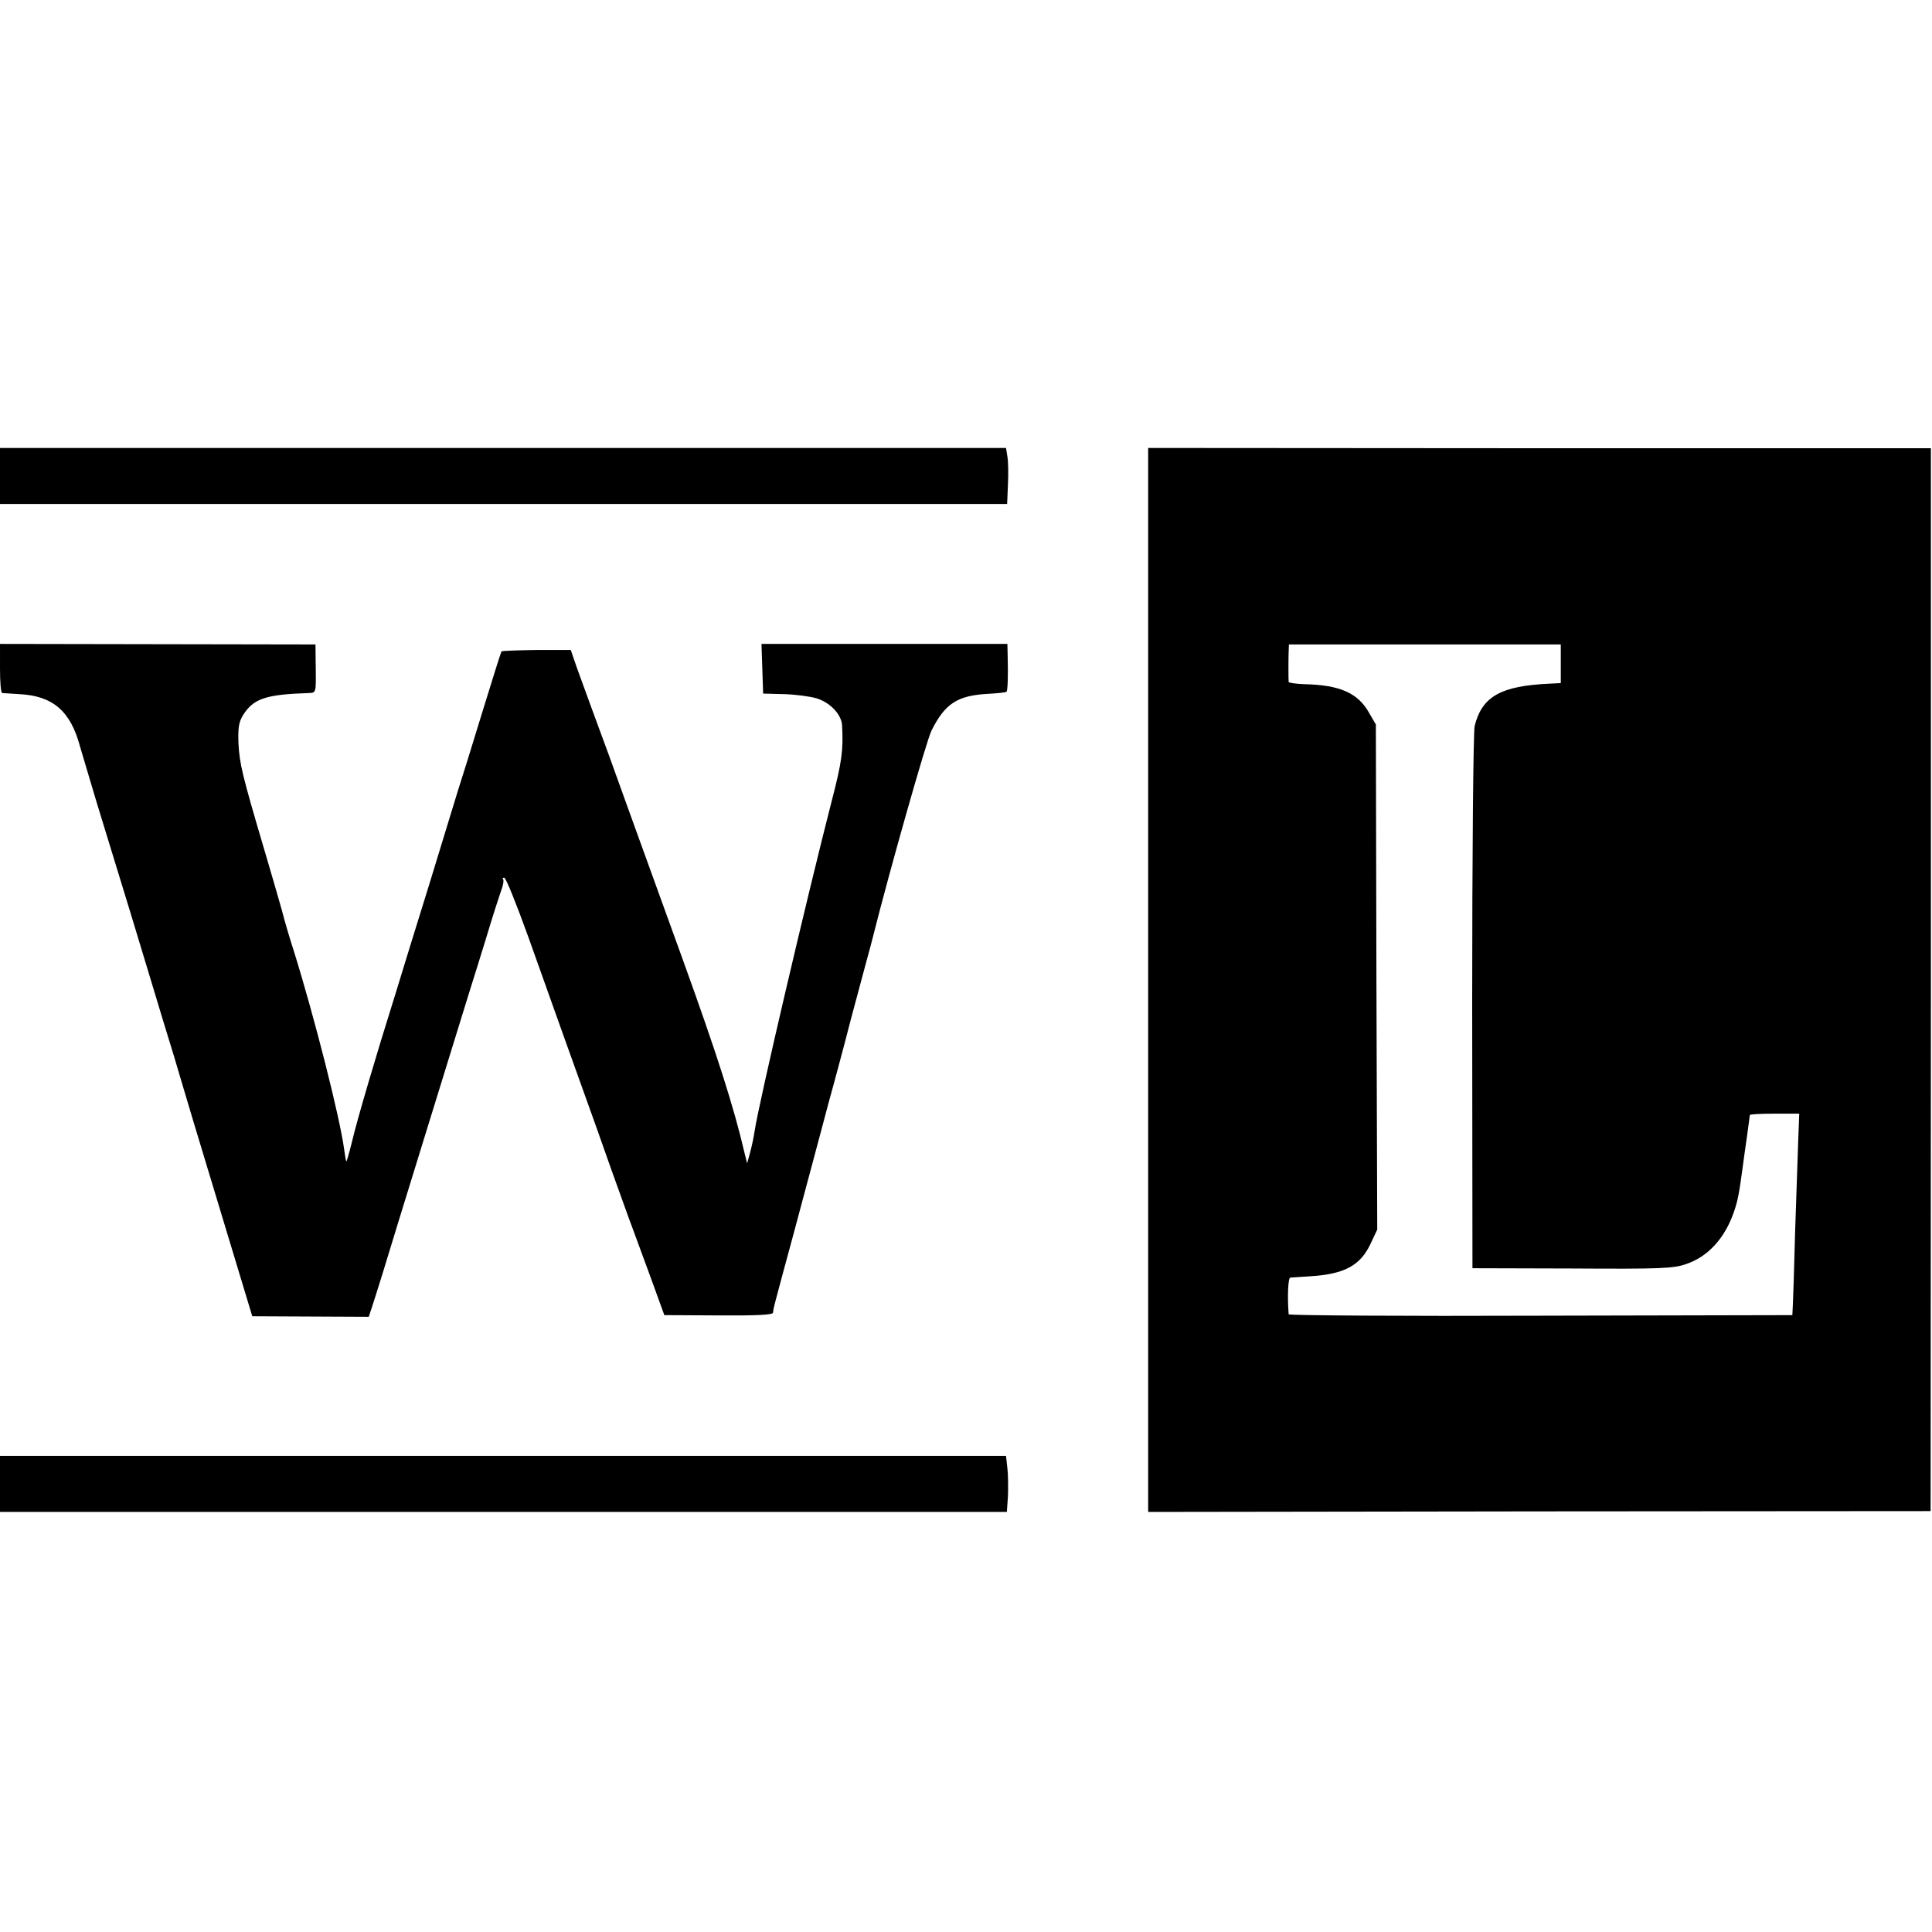 <?xml version="1.0" standalone="no"?>
<!DOCTYPE svg PUBLIC "-//W3C//DTD SVG 20010904//EN"
 "http://www.w3.org/TR/2001/REC-SVG-20010904/DTD/svg10.dtd">
<svg version="1.0" xmlns="http://www.w3.org/2000/svg"
 width="700pt" height="700pt" viewBox="0 0 700 700"
 preserveAspectRatio="xMidYMid meet">
<g transform="translate(0,700) scale(0.1,-0.1)"
fill="#000000" stroke="none">
<path d="M0 5275 l0 -101 1824 0 1825 0 3 71 c2 39 1 84 -2 101 l-5 31 -1822
0 -1823 0 0 -102z"/>
<path d="M4160 5321 c0 -75 0 -3558 0 -3692 l0 -107 1418 2 1417 1 1 1926 0
1925 -1418 0 -1418 1 0 -56z m1495 -726 l0 -70 -40 -2 c-177 -8 -245 -46 -272
-153 -5 -19 -9 -468 -9 -1000 l1 -965 361 -1 c321 -2 367 0 413 16 80 27 141
94 174 191 14 42 18 63 32 167 3 20 9 69 15 107 5 39 10 72 10 75 0 3 40 5 89
5 l90 0 -4 -105 c-2 -58 -7 -204 -11 -325 -3 -121 -7 -238 -8 -260 l-2 -40
-912 -2 c-502 -2 -912 1 -913 5 -5 66 -2 132 6 133 5 0 39 3 75 5 122 8 179
39 216 118 l24 51 -3 915 -2 915 -25 43 c-40 71 -105 100 -232 103 -32 1 -58
5 -59 8 -1 10 -1 84 0 111 l1 25 493 0 492 0 0 -70z"/>
<path d="M0 4578 c0 -48 3 -88 8 -89 4 0 32 -2 62 -4 122 -6 186 -62 220 -190
5 -16 31 -104 58 -195 28 -91 82 -268 121 -395 38 -126 93 -306 121 -400 29
-93 58 -190 65 -215 7 -25 68 -228 136 -452 l123 -407 211 -1 211 -1 11 33 c6
18 25 78 42 133 26 88 276 895 315 1022 9 27 34 109 57 183 22 74 47 151 54
171 8 20 11 39 8 43 -4 3 -2 6 4 6 6 0 45 -98 88 -217 119 -335 160 -448 203
-568 22 -60 65 -182 96 -270 32 -88 65 -182 76 -210 10 -27 41 -111 68 -185
l49 -135 196 -1 c141 -1 197 2 198 10 1 15 0 12 73 281 63 236 105 391 131
490 8 28 23 84 34 125 11 41 32 120 46 175 15 55 38 141 51 190 14 50 26 97
28 105 55 220 192 705 211 743 49 98 94 127 204 133 35 2 66 5 68 8 4 4 6 58
4 127 l-1 46 -445 0 -446 0 3 -90 3 -90 75 -2 c41 -1 94 -8 118 -15 50 -15 91
-59 93 -98 5 -89 -1 -133 -36 -268 -89 -346 -266 -1101 -281 -1203 -3 -20 -10
-54 -16 -76 l-11 -40 -10 40 c-38 164 -101 360 -222 695 -57 157 -142 393
-190 525 -47 132 -110 305 -140 385 -29 80 -59 161 -65 180 l-12 35 -124 0
c-68 -1 -125 -3 -127 -5 -2 -3 -34 -104 -71 -225 -37 -121 -76 -247 -87 -280
-10 -33 -57 -186 -104 -340 -48 -154 -104 -336 -125 -405 -65 -206 -137 -450
-155 -528 -10 -40 -19 -71 -20 -70 -2 2 -5 21 -8 43 -15 115 -109 484 -182
718 -14 43 -34 110 -44 150 -11 40 -41 142 -66 227 -78 264 -87 303 -91 376
-2 56 1 77 16 102 38 61 82 76 240 81 25 1 25 2 24 88 l-1 88 -572 1 -571 1 0
-89z"/>
<path d="M0 1624 l0 -102 1824 0 1824 0 4 57 c1 31 1 76 -2 101 l-5 45 -1822
0 -1823 0 0 -101z"/>
</g>
</svg>
